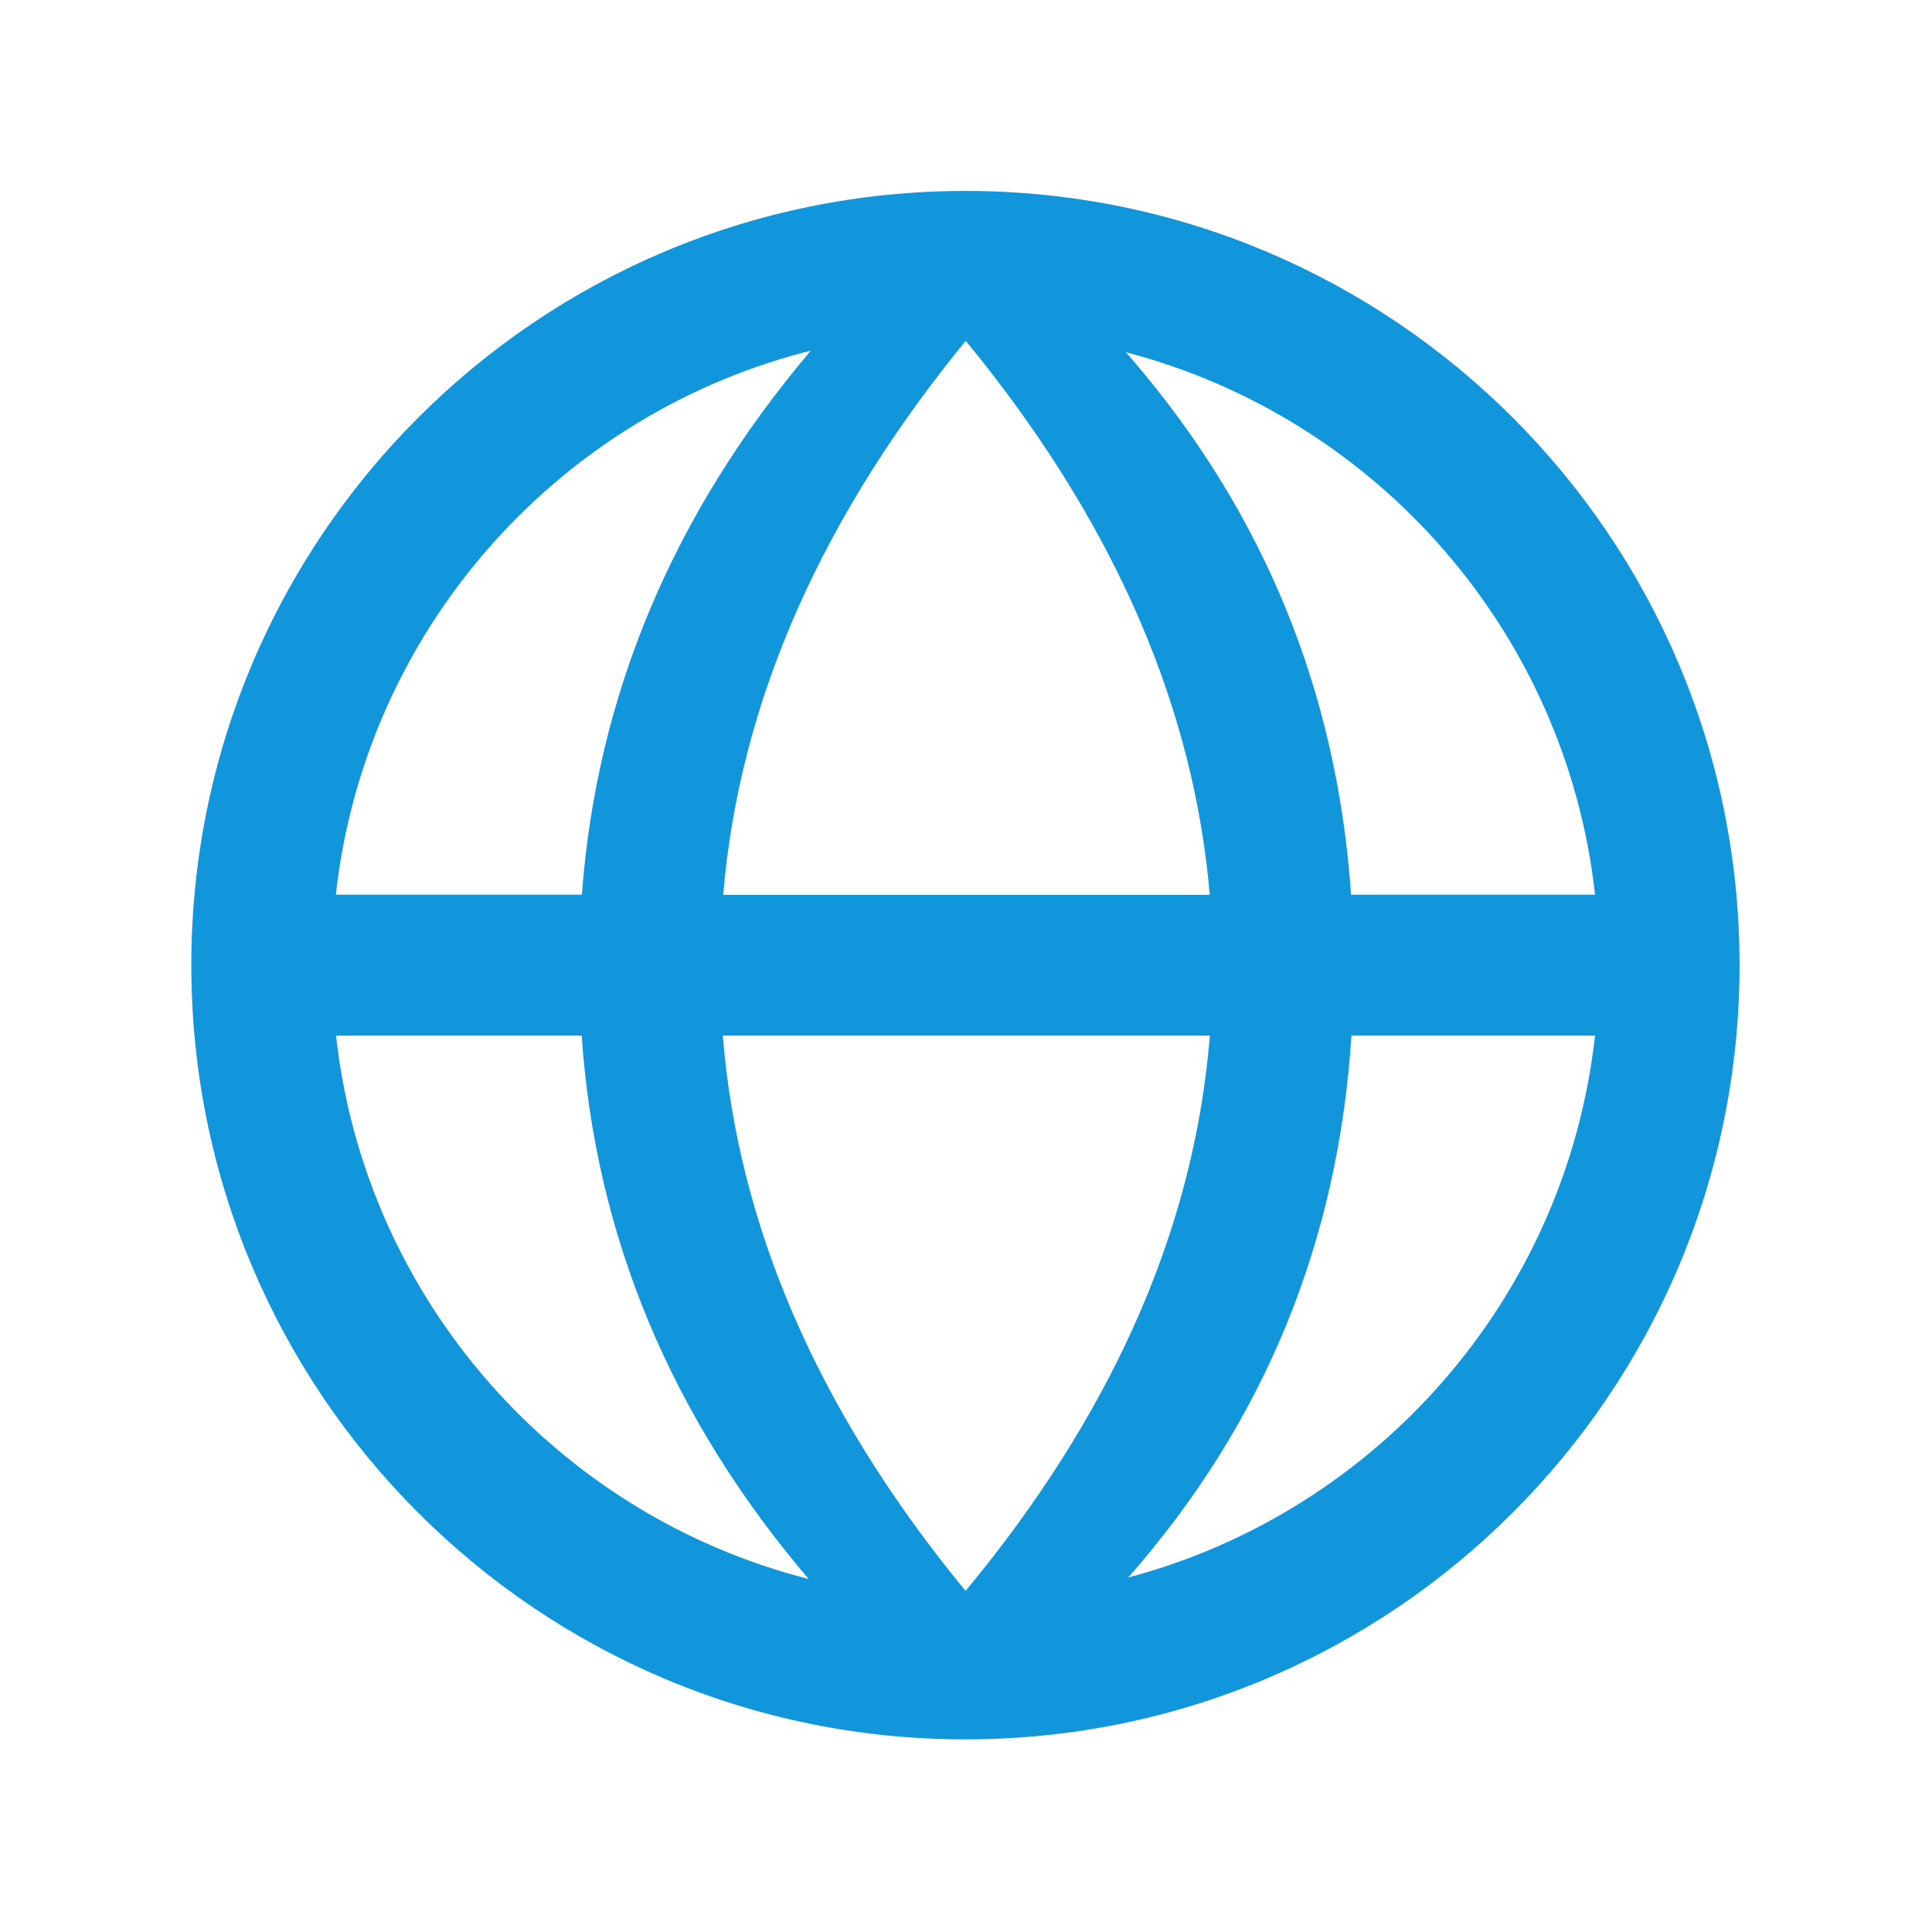 <?xml version="1.0" standalone="no"?><!DOCTYPE svg PUBLIC "-//W3C//DTD SVG 1.1//EN" "http://www.w3.org/Graphics/SVG/1.1/DTD/svg11.dtd"><svg t="1719015350291" class="icon" viewBox="0 0 1024 1024" version="1.1" xmlns="http://www.w3.org/2000/svg" p-id="15522" xmlns:xlink="http://www.w3.org/1999/xlink" width="200" height="200"><path d="M511.7 101.2c226.6 0 410.3 183.7 410.3 410.3S738.3 921.9 511.7 921.9 101.4 738.2 101.4 511.6s183.7-410.4 410.3-410.4z m129.6 447.7H383.1c8.1 100.3 49.7 196.8 124.9 289.7l3.8 4.6c75.7-91.4 118.6-186.4 128.6-285l0.9-9.3z m-333 0H178.1c15.5 140 117 254 250.5 288-72.9-85.6-113-181.6-120.3-288z m537.1 0H716.3c-7 109.6-46.4 205.4-118.3 287.2 132-35 232-148.4 247.4-287.2z m-415.7-363l-4.4 1.1C293.4 222 193.4 335.4 178 474.2h130.4c7.9-105.9 48.3-202 121.3-288.3z m82.2-5.2l2.7-3.4c-78.9 95.4-122.7 194.4-131.3 297h257.9c-8.4-98.2-49.1-193.1-122.1-284.7l-7.2-8.9z m84.9 6l3.7 4.3c69.7 81.5 108.2 175.9 115.6 283.2h129.3C830 334.9 729.3 221.3 596.8 186.7z" fill="#1296db" p-id="15523"></path></svg>